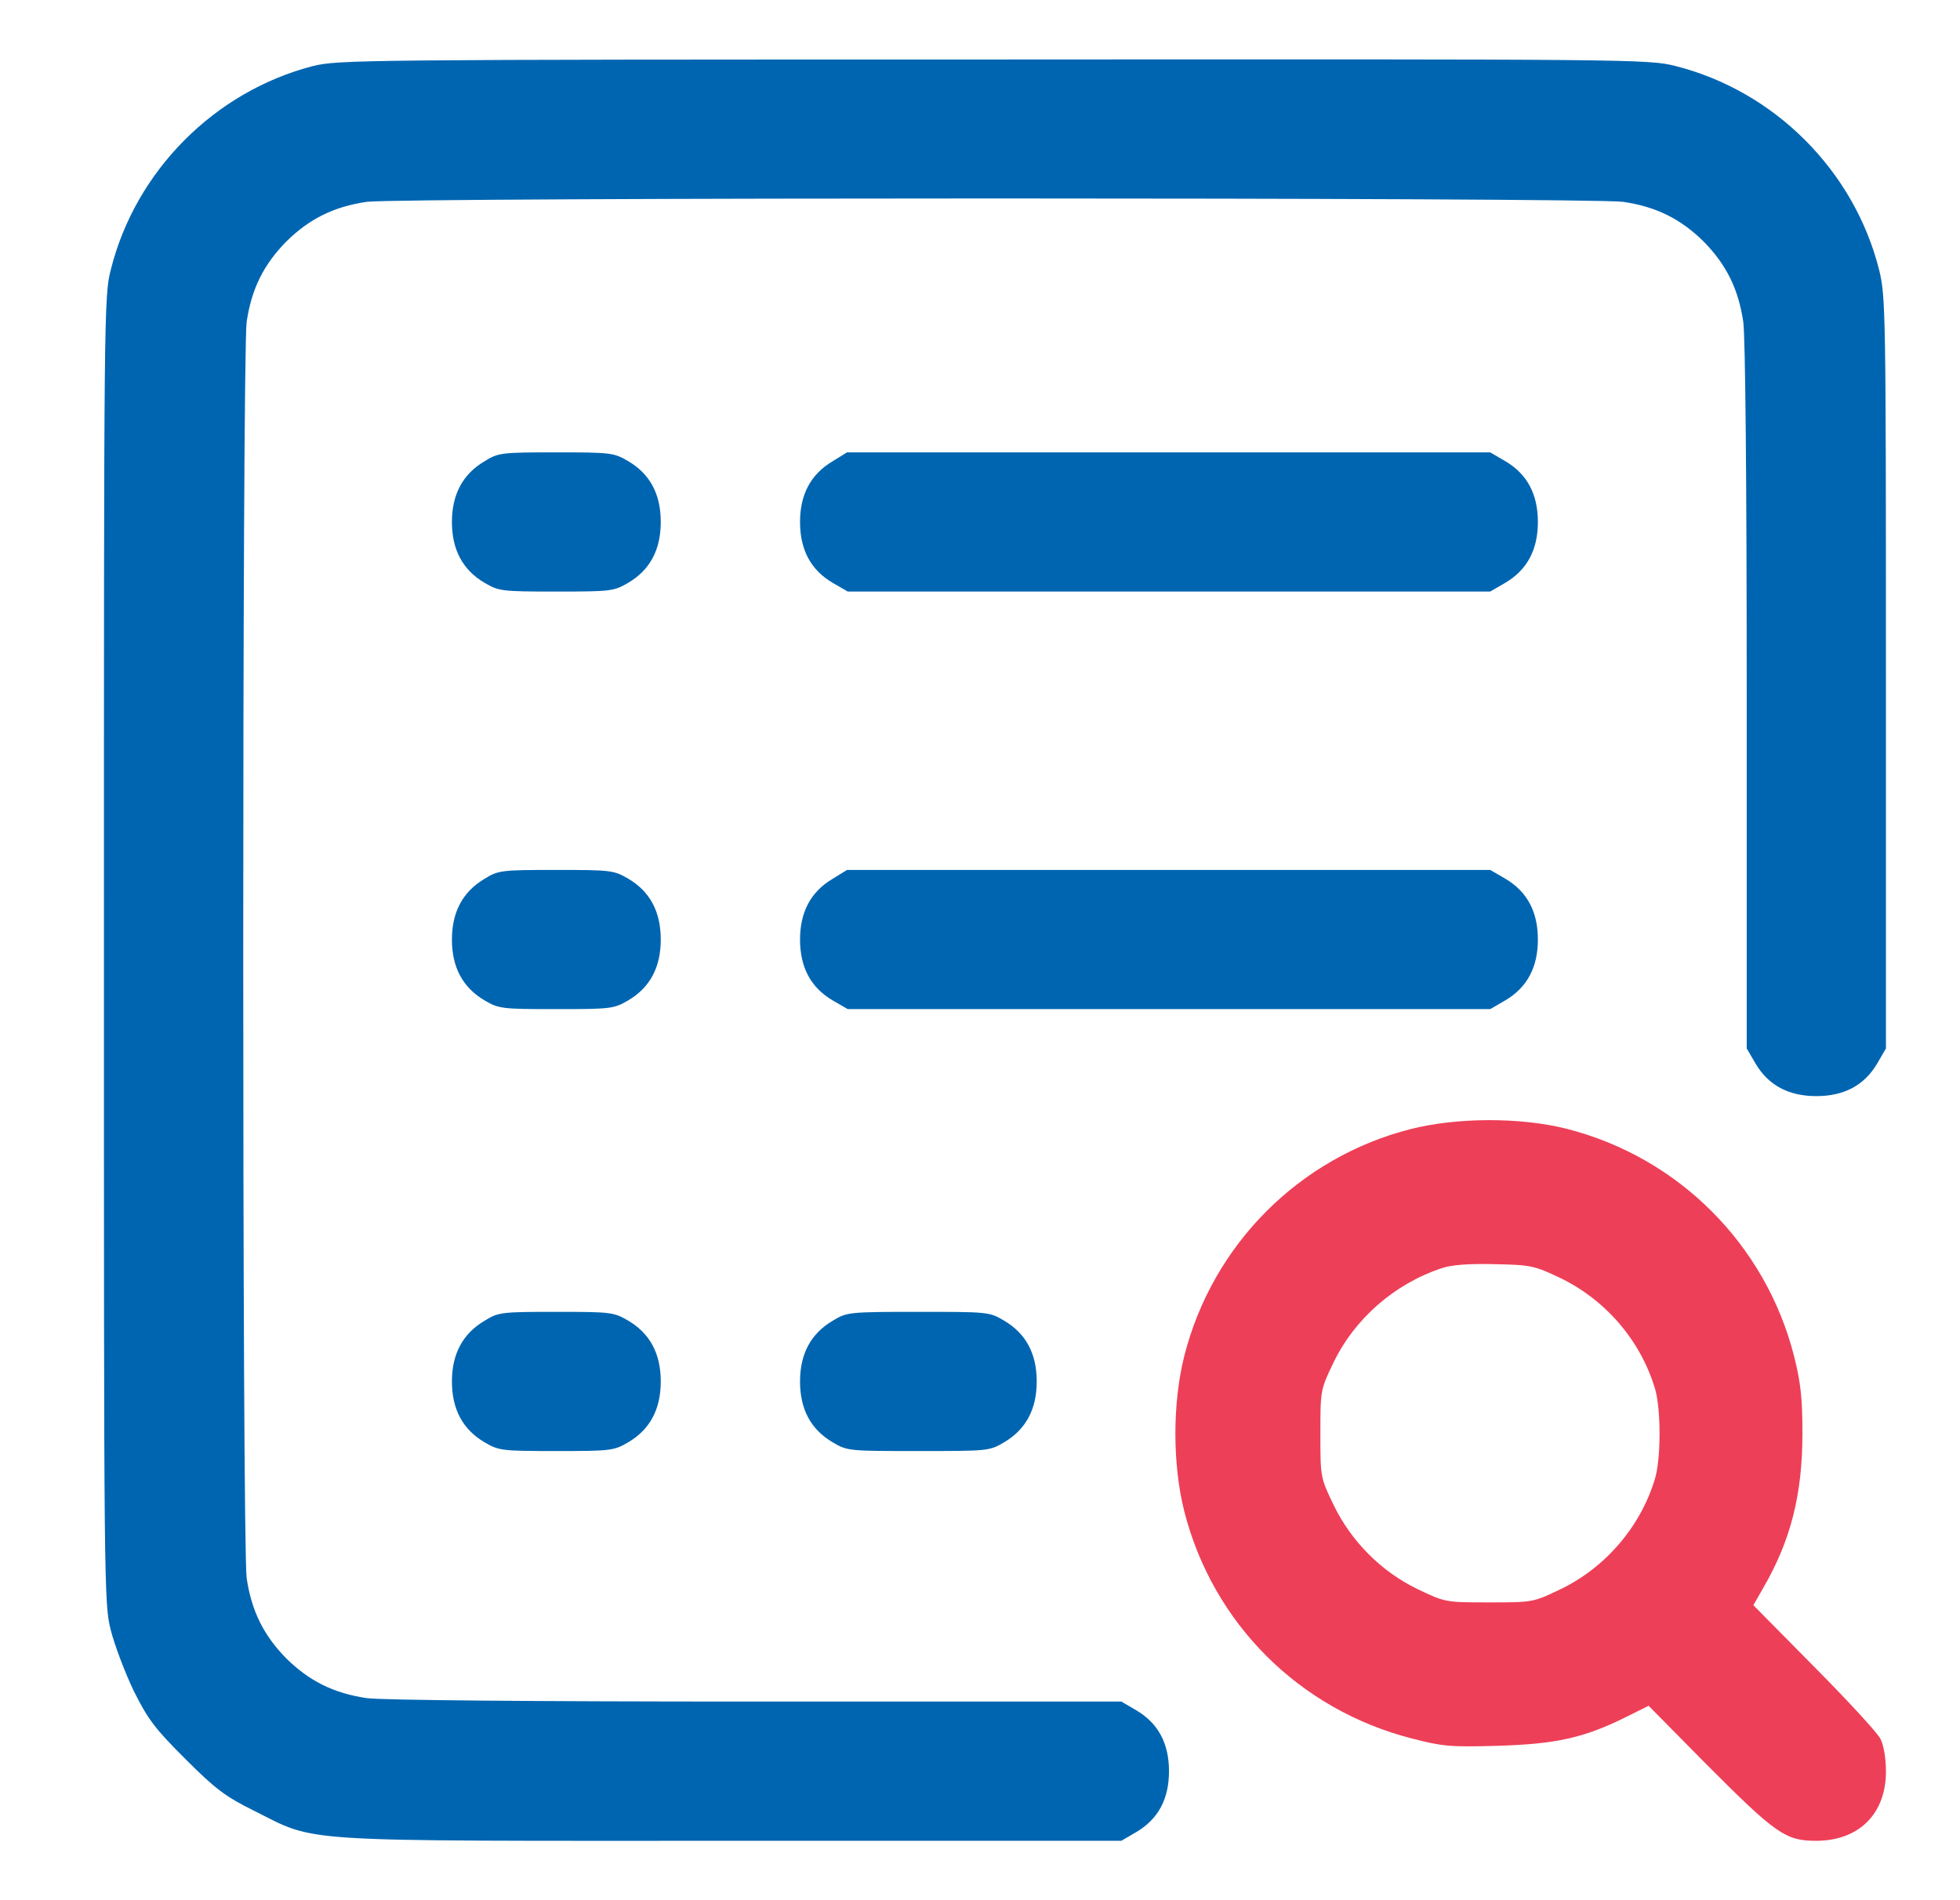 <?xml version="1.0" encoding="UTF-8"?> <svg xmlns="http://www.w3.org/2000/svg" width="33" height="32" viewBox="0 0 33 32" fill="none"><path d="M5.266 1.113C3.614 1.541 2.283 2.877 1.867 4.536C1.75 4.993 1.75 5.209 1.75 15.998C1.75 26.786 1.75 27.003 1.867 27.46C1.932 27.712 2.107 28.175 2.254 28.48C2.494 28.96 2.611 29.113 3.121 29.622C3.625 30.126 3.795 30.255 4.27 30.49C5.36 31.035 4.85 31 12.316 31H18.879L19.131 30.853C19.5 30.636 19.682 30.296 19.682 29.828C19.682 29.359 19.5 29.019 19.131 28.802L18.879 28.655H12.732C8.923 28.655 6.432 28.632 6.174 28.597C5.618 28.515 5.207 28.31 4.821 27.929C4.44 27.542 4.235 27.132 4.153 26.575C4.076 26.013 4.076 5.983 4.153 5.42C4.235 4.864 4.44 4.454 4.821 4.067C5.207 3.686 5.618 3.481 6.174 3.399C6.737 3.323 26.767 3.323 27.329 3.399C27.886 3.481 28.296 3.686 28.683 4.067C29.064 4.454 29.269 4.864 29.351 5.42C29.386 5.672 29.409 8.093 29.409 11.743V17.656L29.556 17.908C29.773 18.277 30.113 18.459 30.581 18.459C31.05 18.459 31.39 18.277 31.607 17.908L31.753 17.656V11.327C31.753 5.204 31.748 4.987 31.636 4.536C31.214 2.871 29.878 1.535 28.214 1.113C27.757 0.996 27.54 0.996 16.728 1.002C6.028 1.002 5.694 1.008 5.266 1.113Z" fill="#0065B1"></path><path d="M8.154 7.77C7.791 7.987 7.609 8.327 7.609 8.79C7.609 9.259 7.791 9.599 8.16 9.816C8.4 9.956 8.447 9.962 9.367 9.962C10.287 9.962 10.334 9.956 10.575 9.816C10.944 9.599 11.125 9.259 11.125 8.79C11.125 8.321 10.944 7.981 10.575 7.765C10.334 7.624 10.287 7.618 9.362 7.618C8.436 7.618 8.389 7.624 8.154 7.77Z" fill="#0065B1"></path><path d="M14.015 7.77C13.651 7.987 13.47 8.327 13.47 8.79C13.47 9.259 13.651 9.599 14.021 9.816L14.273 9.962H19.681H25.09L25.342 9.816C25.711 9.599 25.893 9.259 25.893 8.79C25.893 8.321 25.711 7.981 25.342 7.765L25.09 7.618H19.675H14.261L14.015 7.77Z" fill="#0065B1"></path><path d="M8.154 14.802C7.791 15.019 7.609 15.359 7.609 15.822C7.609 16.291 7.791 16.631 8.16 16.848C8.4 16.988 8.447 16.994 9.367 16.994C10.287 16.994 10.334 16.988 10.575 16.848C10.944 16.631 11.125 16.291 11.125 15.822C11.125 15.353 10.944 15.013 10.575 14.796C10.334 14.656 10.287 14.65 9.362 14.65C8.436 14.65 8.389 14.656 8.154 14.802Z" fill="#0065B1"></path><path d="M14.015 14.802C13.651 15.019 13.47 15.359 13.47 15.822C13.47 16.291 13.651 16.631 14.021 16.848L14.273 16.994H19.681H25.09L25.342 16.848C25.711 16.631 25.893 16.291 25.893 15.822C25.893 15.353 25.711 15.013 25.342 14.796L25.09 14.65H19.675H14.261L14.015 14.802Z" fill="#0065B1"></path><path d="M23.743 19.016C21.873 19.496 20.414 20.961 19.939 22.837C19.74 23.628 19.74 24.659 19.939 25.45C20.42 27.337 21.873 28.79 23.772 29.277C24.288 29.411 24.422 29.423 25.219 29.4C26.204 29.37 26.667 29.265 27.358 28.925L27.757 28.726L28.712 29.693C29.896 30.882 30.06 31 30.576 31C31.296 31 31.753 30.548 31.753 29.833C31.753 29.616 31.718 29.394 31.66 29.282C31.607 29.177 31.103 28.632 30.54 28.064L29.521 27.032L29.685 26.745C30.148 25.948 30.347 25.175 30.347 24.137C30.347 23.546 30.318 23.282 30.206 22.837C29.726 20.955 28.261 19.49 26.38 19.01C25.594 18.811 24.522 18.817 23.743 19.016ZM26.262 21.518C27.03 21.887 27.616 22.567 27.862 23.376C27.968 23.721 27.968 24.565 27.862 24.911C27.616 25.72 27.024 26.405 26.262 26.769C25.811 26.985 25.799 26.985 25.073 26.985C24.346 26.985 24.334 26.985 23.883 26.769C23.256 26.47 22.746 25.954 22.448 25.333C22.231 24.882 22.231 24.87 22.231 24.143C22.231 23.417 22.231 23.405 22.448 22.954C22.805 22.209 23.479 21.618 24.282 21.354C24.434 21.301 24.745 21.278 25.161 21.289C25.77 21.301 25.829 21.313 26.262 21.518Z" fill="#EE3F58"></path><path d="M8.154 22.245C7.791 22.461 7.609 22.801 7.609 23.264C7.609 23.733 7.791 24.073 8.16 24.29C8.4 24.43 8.447 24.436 9.367 24.436C10.287 24.436 10.334 24.43 10.575 24.29C10.944 24.073 11.125 23.733 11.125 23.264C11.125 22.796 10.944 22.456 10.575 22.239C10.334 22.098 10.287 22.092 9.362 22.092C8.436 22.092 8.389 22.098 8.154 22.245Z" fill="#0065B1"></path><path d="M14.015 22.245C13.651 22.461 13.47 22.801 13.47 23.264C13.47 23.733 13.651 24.073 14.021 24.29C14.267 24.436 14.296 24.436 15.462 24.436C16.628 24.436 16.658 24.436 16.904 24.29C17.273 24.073 17.455 23.733 17.455 23.264C17.455 22.796 17.273 22.456 16.904 22.239C16.658 22.092 16.628 22.092 15.456 22.092C14.278 22.092 14.255 22.098 14.015 22.245Z" fill="#0065B1"></path></svg> 